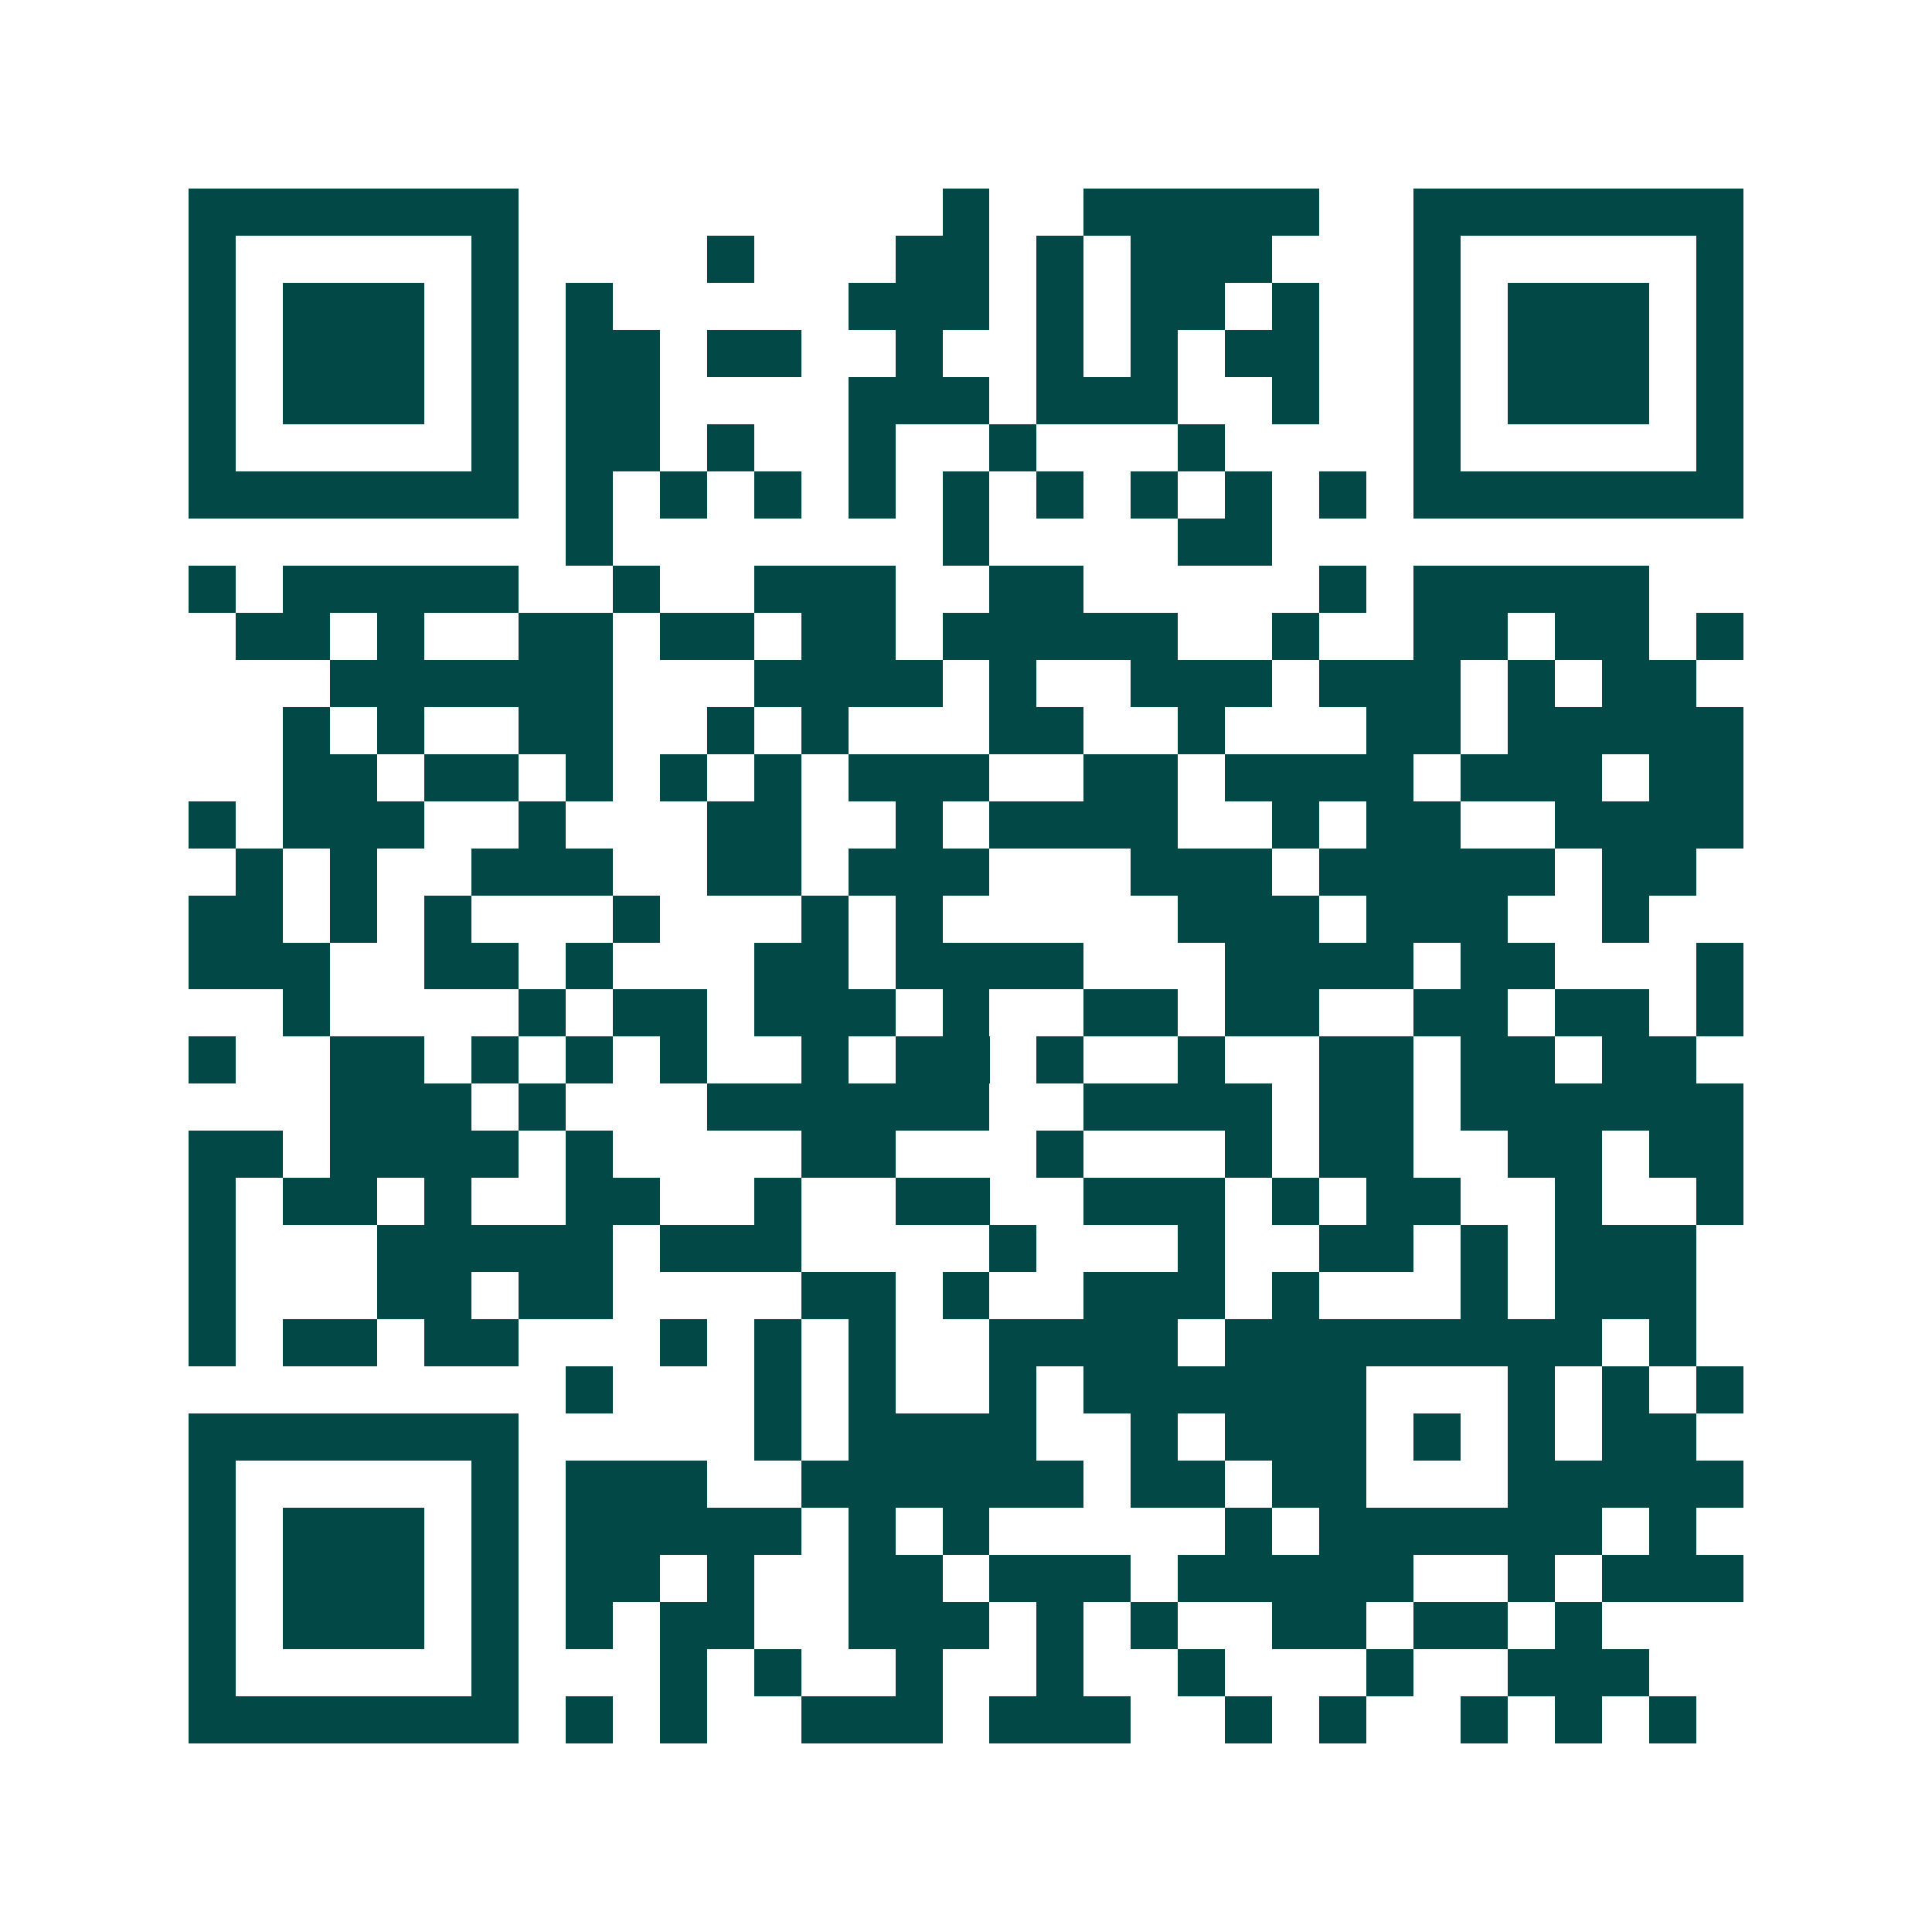<svg xmlns="http://www.w3.org/2000/svg" width="200" height="200" viewBox="0 0 41 41" shape-rendering="crispEdges"><path fill="#ffffff" d="M0 0h41v41H0z"/><path stroke="#014847" d="M4 4.5h7m9 0h1m2 0h5m2 0h7M4 5.5h1m5 0h1m4 0h1m3 0h2m1 0h1m1 0h3m3 0h1m5 0h1M4 6.5h1m1 0h3m1 0h1m1 0h1m5 0h3m1 0h1m1 0h2m1 0h1m2 0h1m1 0h3m1 0h1M4 7.5h1m1 0h3m1 0h1m1 0h2m1 0h2m2 0h1m2 0h1m1 0h1m1 0h2m2 0h1m1 0h3m1 0h1M4 8.5h1m1 0h3m1 0h1m1 0h2m4 0h3m1 0h3m2 0h1m2 0h1m1 0h3m1 0h1M4 9.5h1m5 0h1m1 0h2m1 0h1m2 0h1m2 0h1m3 0h1m4 0h1m5 0h1M4 10.5h7m1 0h1m1 0h1m1 0h1m1 0h1m1 0h1m1 0h1m1 0h1m1 0h1m1 0h1m1 0h7M12 11.5h1m7 0h1m4 0h2M4 12.5h1m1 0h5m2 0h1m2 0h3m2 0h2m5 0h1m1 0h5M5 13.5h2m1 0h1m2 0h2m1 0h2m1 0h2m1 0h5m2 0h1m2 0h2m1 0h2m1 0h1M7 14.5h6m3 0h4m1 0h1m2 0h3m1 0h3m1 0h1m1 0h2M6 15.5h1m1 0h1m2 0h2m2 0h1m1 0h1m3 0h2m2 0h1m3 0h2m1 0h5M6 16.5h2m1 0h2m1 0h1m1 0h1m1 0h1m1 0h3m2 0h2m1 0h4m1 0h3m1 0h2M4 17.5h1m1 0h3m2 0h1m3 0h2m2 0h1m1 0h4m2 0h1m1 0h2m2 0h4M5 18.5h1m1 0h1m2 0h3m2 0h2m1 0h3m3 0h3m1 0h5m1 0h2M4 19.5h2m1 0h1m1 0h1m3 0h1m3 0h1m1 0h1m5 0h3m1 0h3m2 0h1M4 20.5h3m2 0h2m1 0h1m3 0h2m1 0h4m3 0h4m1 0h2m3 0h1M6 21.5h1m4 0h1m1 0h2m1 0h3m1 0h1m2 0h2m1 0h2m2 0h2m1 0h2m1 0h1M4 22.5h1m2 0h2m1 0h1m1 0h1m1 0h1m2 0h1m1 0h2m1 0h1m2 0h1m2 0h2m1 0h2m1 0h2M7 23.5h3m1 0h1m3 0h6m2 0h4m1 0h2m1 0h6M4 24.5h2m1 0h4m1 0h1m4 0h2m3 0h1m3 0h1m1 0h2m2 0h2m1 0h2M4 25.5h1m1 0h2m1 0h1m2 0h2m2 0h1m2 0h2m2 0h3m1 0h1m1 0h2m2 0h1m2 0h1M4 26.5h1m3 0h5m1 0h3m4 0h1m3 0h1m2 0h2m1 0h1m1 0h3M4 27.5h1m3 0h2m1 0h2m4 0h2m1 0h1m2 0h3m1 0h1m3 0h1m1 0h3M4 28.5h1m1 0h2m1 0h2m3 0h1m1 0h1m1 0h1m2 0h4m1 0h8m1 0h1M12 29.5h1m3 0h1m1 0h1m2 0h1m1 0h6m3 0h1m1 0h1m1 0h1M4 30.5h7m5 0h1m1 0h4m2 0h1m1 0h3m1 0h1m1 0h1m1 0h2M4 31.5h1m5 0h1m1 0h3m2 0h6m1 0h2m1 0h2m3 0h5M4 32.5h1m1 0h3m1 0h1m1 0h5m1 0h1m1 0h1m5 0h1m1 0h6m1 0h1M4 33.5h1m1 0h3m1 0h1m1 0h2m1 0h1m2 0h2m1 0h3m1 0h5m2 0h1m1 0h3M4 34.5h1m1 0h3m1 0h1m1 0h1m1 0h2m2 0h3m1 0h1m1 0h1m2 0h2m1 0h2m1 0h1M4 35.5h1m5 0h1m3 0h1m1 0h1m2 0h1m2 0h1m2 0h1m3 0h1m2 0h3M4 36.5h7m1 0h1m1 0h1m2 0h3m1 0h3m2 0h1m1 0h1m2 0h1m1 0h1m1 0h1"/></svg>
